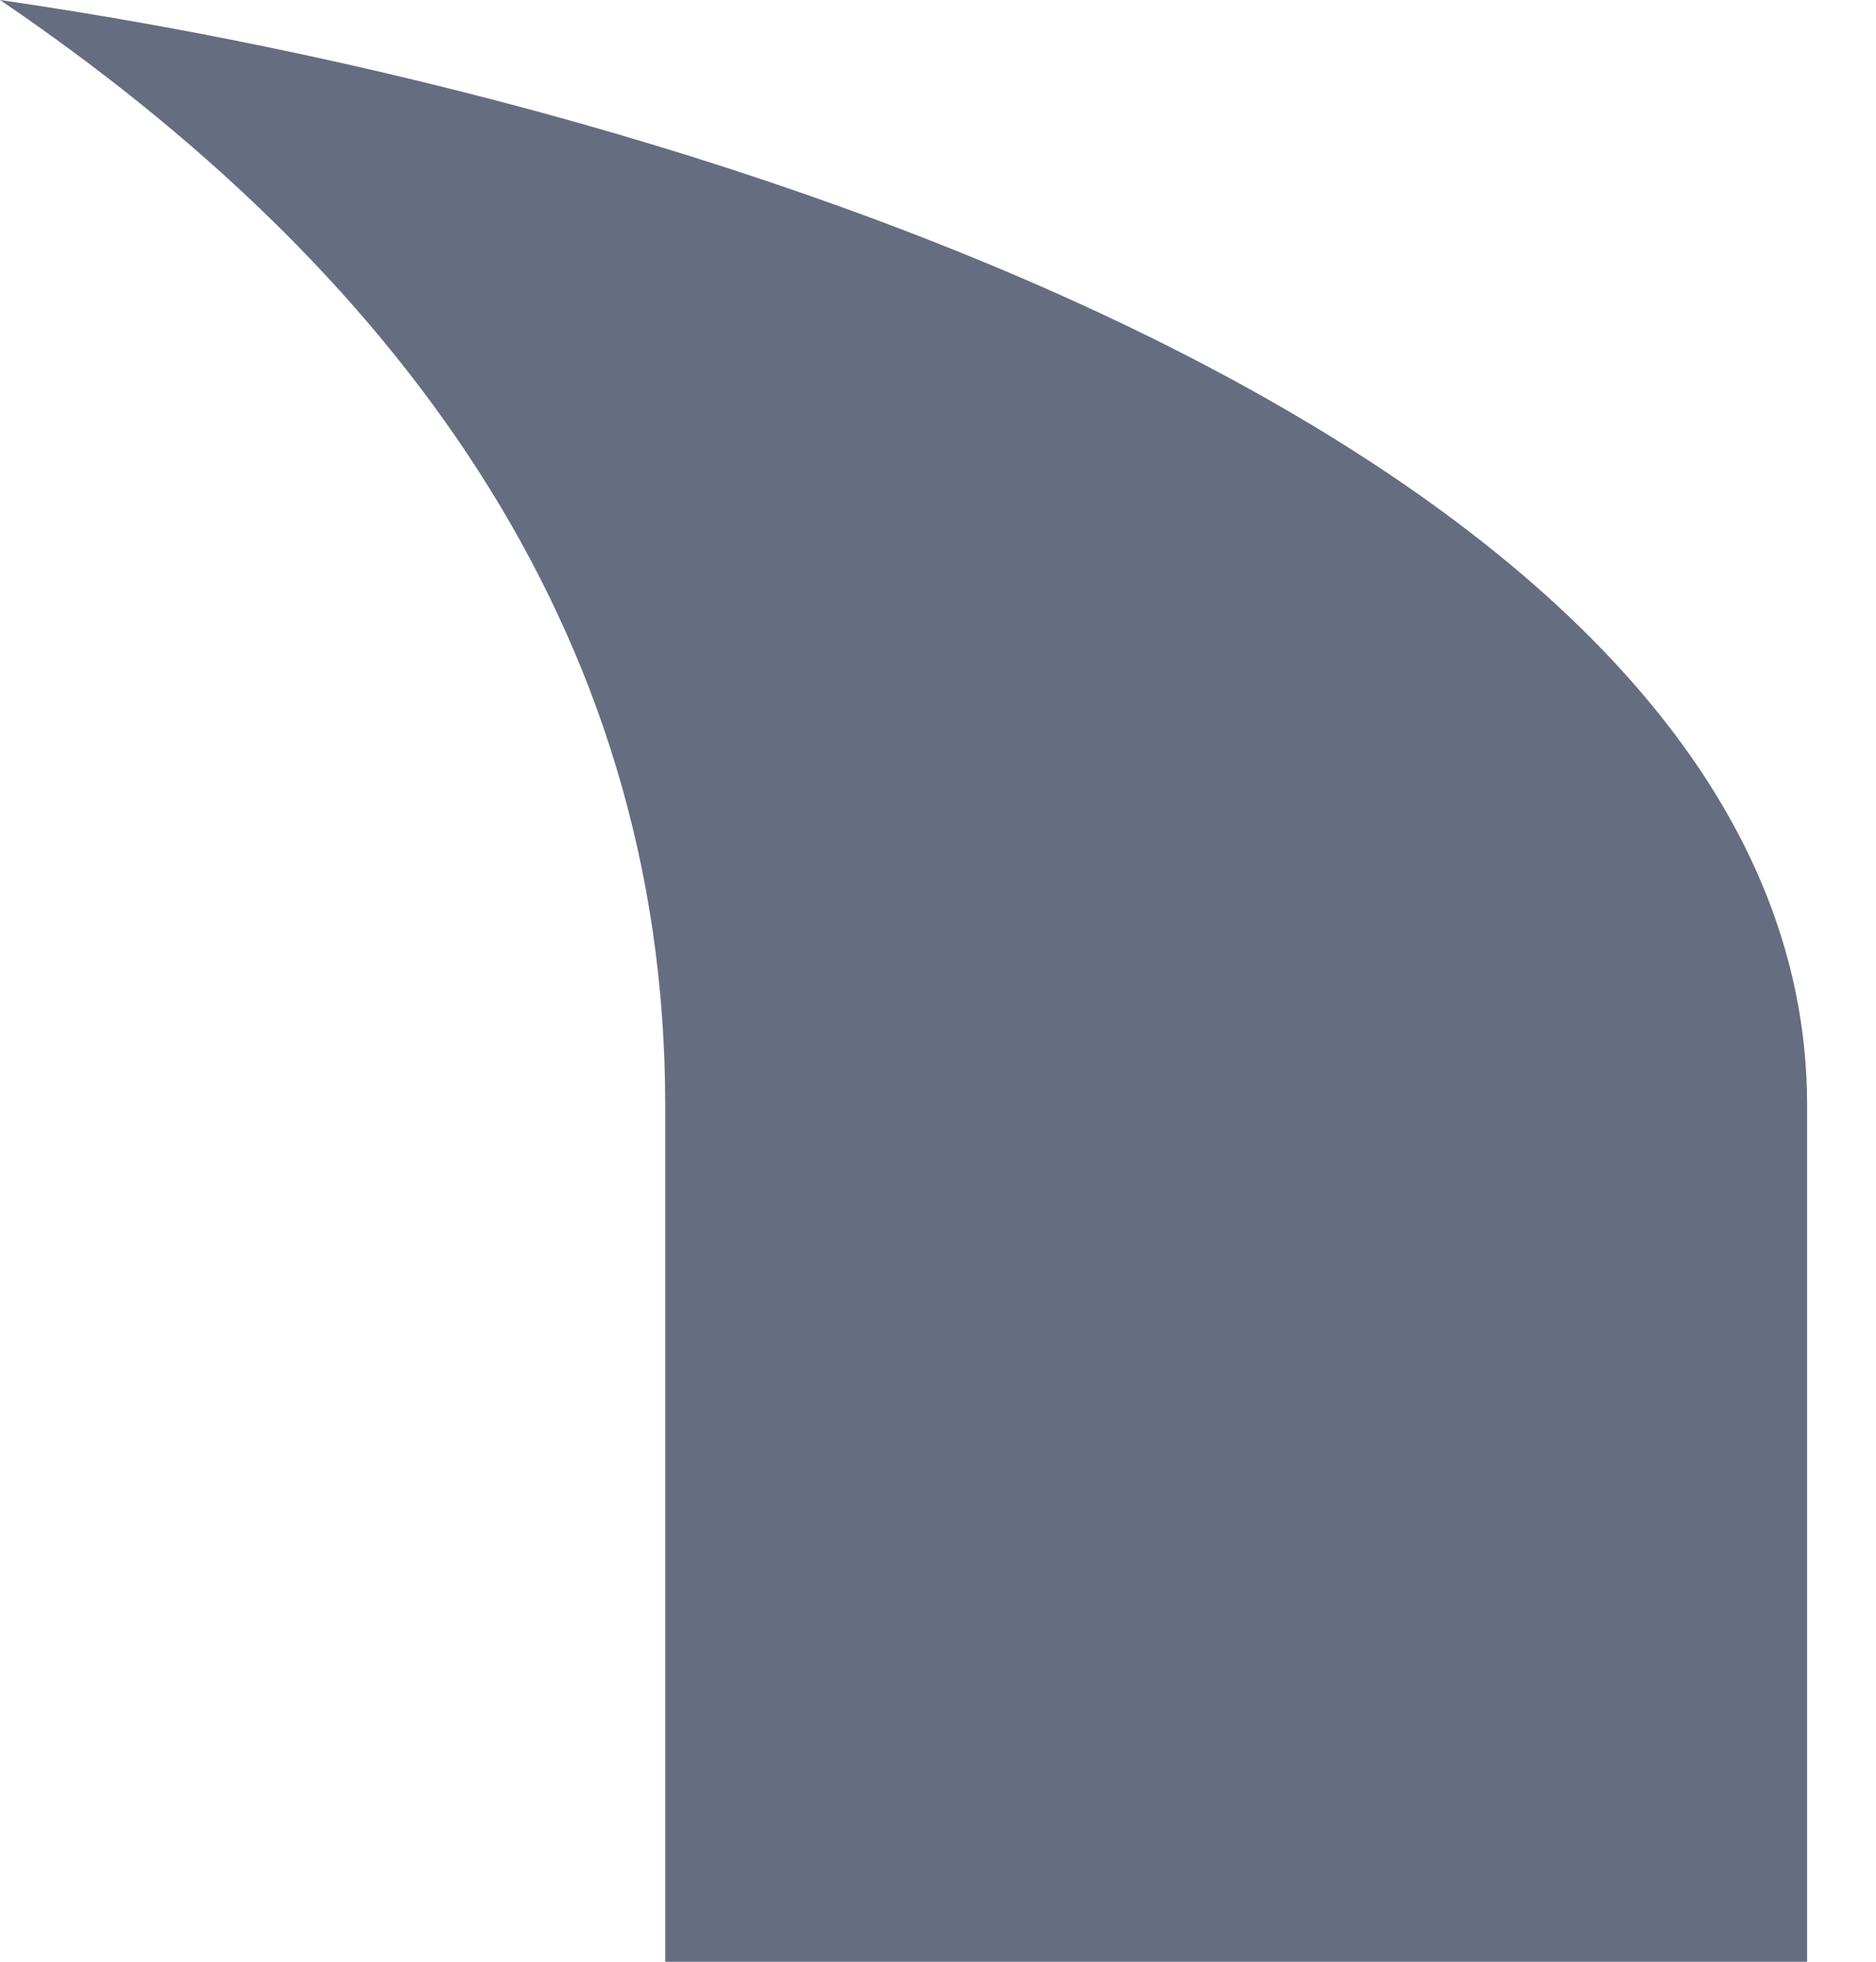 <?xml version="1.0" encoding="UTF-8"?> <svg xmlns="http://www.w3.org/2000/svg" width="22" height="23" viewBox="0 0 22 23" fill="none"> <path d="M0 0C4.587 3.114 7.801 7.332 7.801 12.956V23H21.192V12.956C21.192 5.658 9.24 1.339 0 0Z" fill="#666D81"></path> </svg> 